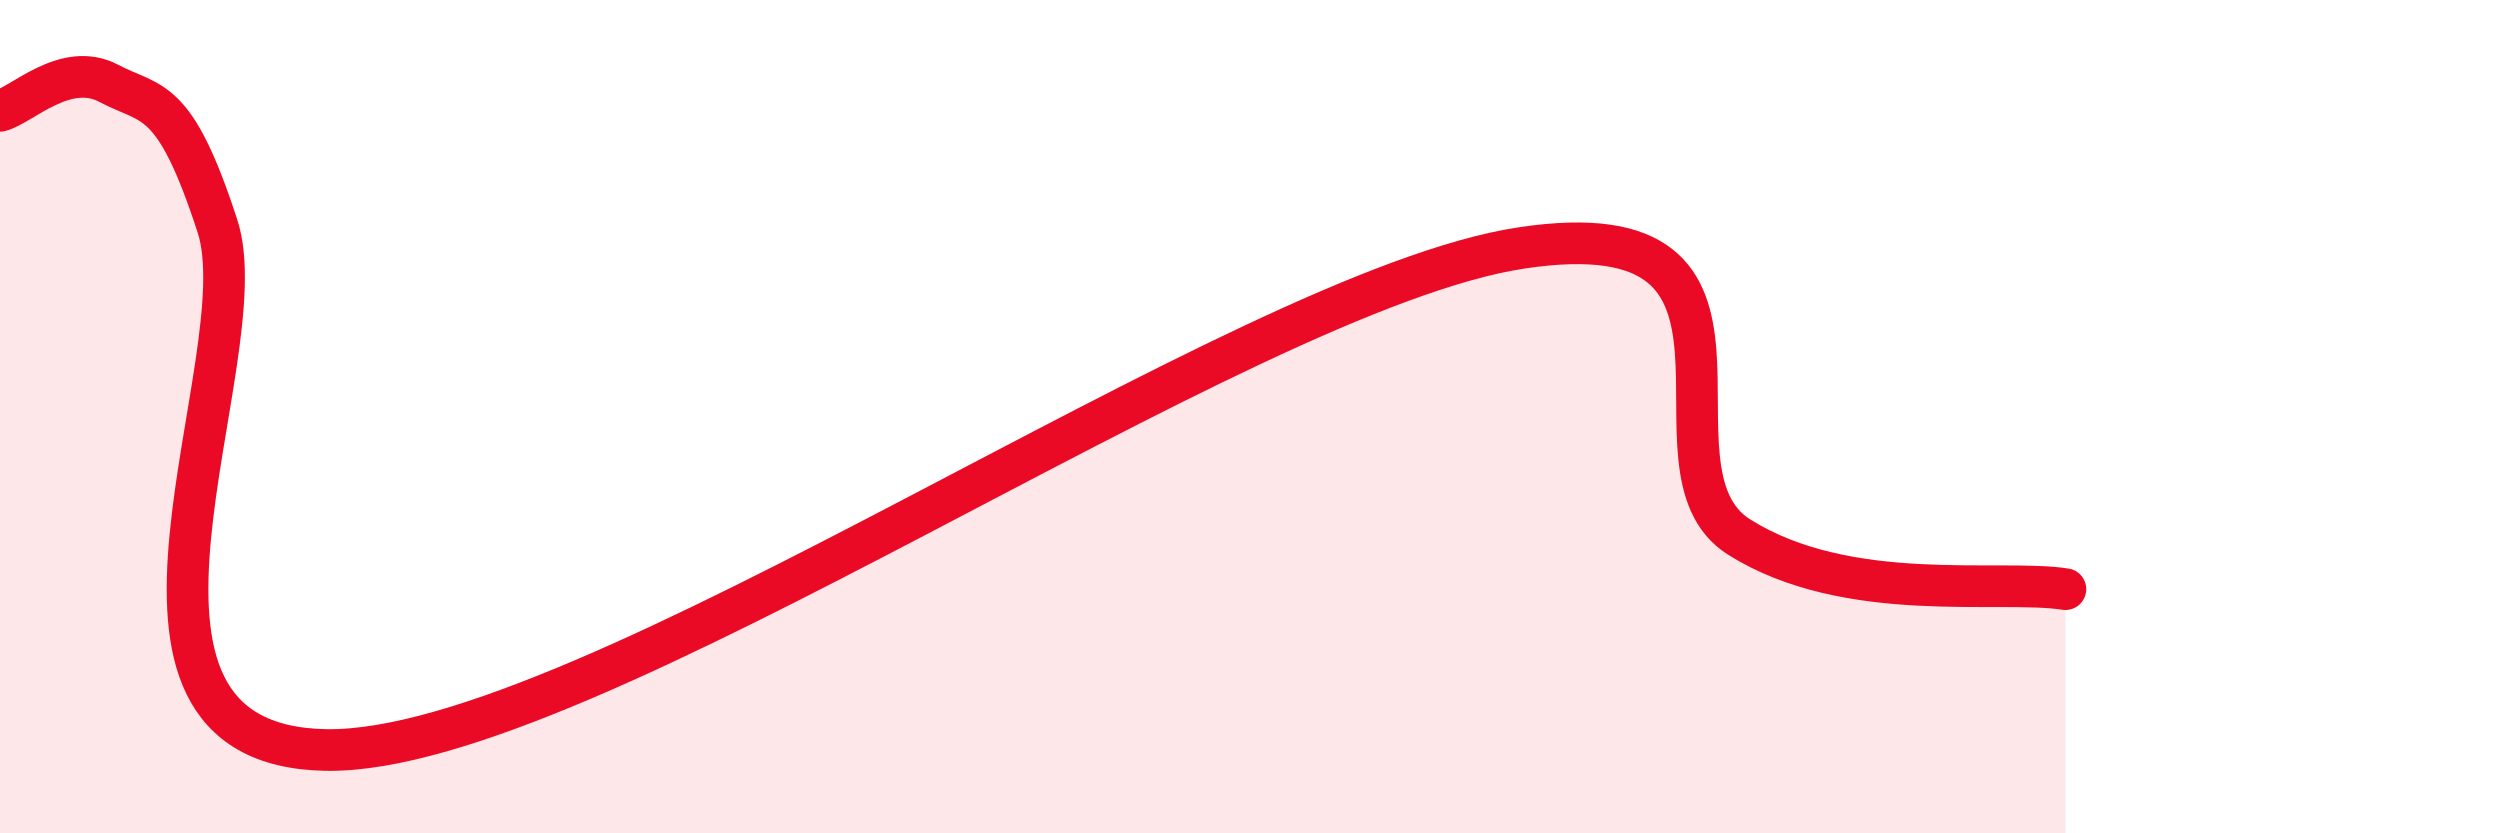 
    <svg width="60" height="20" viewBox="0 0 60 20" xmlns="http://www.w3.org/2000/svg">
      <path
        d="M 0,2.66 C 0.52,2.53 1.57,1.45 2.61,2 C 3.65,2.55 4.18,2.23 5.22,5.43 C 6.26,8.63 1.57,17.9 7.83,18 C 14.09,18.1 29.74,6.97 36.52,5.95 C 43.3,4.93 39.13,11.25 41.74,12.89 C 44.35,14.53 48,13.89 49.57,14.14L49.57 20L0 20Z"
        fill="#EB0A25"
        opacity="0.1"
        stroke-linecap="round"
        stroke-linejoin="round"
      />
      <path
        d="M 0,2.66 C 0.52,2.53 1.57,1.45 2.61,2 C 3.65,2.55 4.18,2.23 5.22,5.43 C 6.26,8.63 1.57,17.9 7.83,18 C 14.09,18.1 29.74,6.97 36.52,5.95 C 43.3,4.93 39.13,11.25 41.74,12.89 C 44.35,14.53 48,13.89 49.57,14.14"
        stroke="#EB0A25"
        stroke-width="1"
        fill="none"
        stroke-linecap="round"
        stroke-linejoin="round"
      />
    </svg>
  